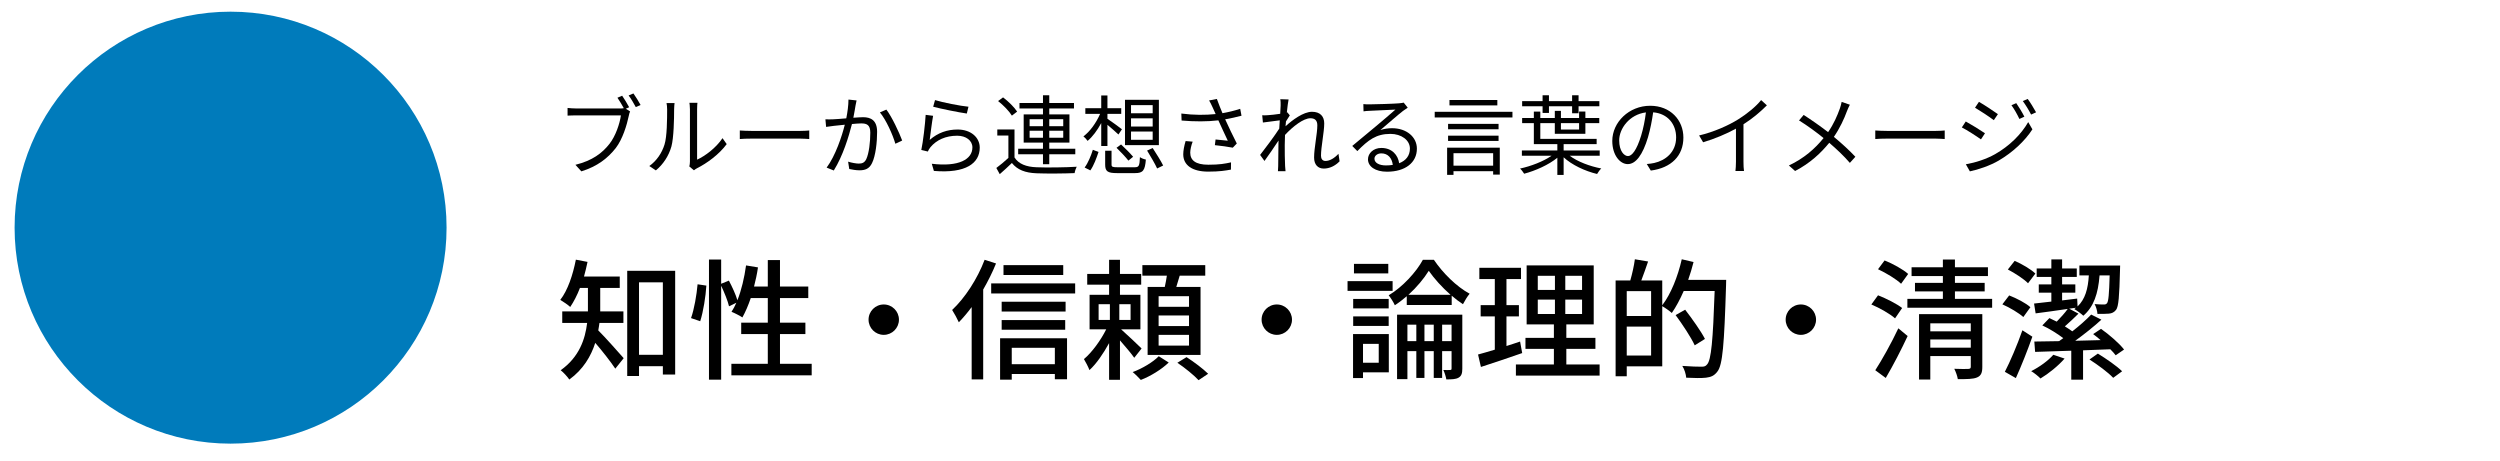 <?xml version="1.0" encoding="utf-8"?>
<!-- Generator: Adobe Illustrator 26.0.1, SVG Export Plug-In . SVG Version: 6.00 Build 0)  -->
<svg version="1.1" id="レイヤー_1" xmlns="http://www.w3.org/2000/svg" xmlns:xlink="http://www.w3.org/1999/xlink" x="0px"
	 y="0px" viewBox="0 0 2141.348 395" style="enable-background:new 0 0 2141.348 395;" xml:space="preserve">
<style type="text/css">
	.st0{fill:#745399;}
	.st1{fill:#00B485;}
	.st2{fill:#007BBB;}
</style>
<circle class="st2" cx="197.5" cy="195" r="185"/>
<g>
	<path d="M536.041,93.134l3.666,2.319c-0.524,1.048-0.823,2.245-1.123,3.741
		c-1.646,7.855-5.236,19.9-11.146,27.606
		c-6.883,8.753-15.786,15.711-29.477,19.975l-5.088-5.61
		c14.514-3.592,22.894-9.95,29.178-17.956c5.312-6.808,8.753-17.207,9.801-24.389
		H493.547c-2.918,0-5.537,0.149-7.407,0.225v-6.584
		c2.021,0.225,5.013,0.449,7.481,0.449h37.481c0.973,0,2.021,0,3.218-0.225
		c-1.571-2.843-3.815-6.584-5.462-8.978l4.04-1.721
		c1.796,2.543,4.489,7.032,5.985,9.875L536.041,93.134z M542.55,80.042
		c1.87,2.543,4.563,7.032,6.135,9.875l-4.115,1.796
		c-1.646-3.067-4.114-7.332-6.135-9.95L542.55,80.042z"/>
	<path d="M556.165,142.212c6.284-4.488,10.773-11.147,13.018-18.404
		c2.17-6.883,2.245-21.771,2.245-30.075c0-2.244-0.225-3.89-0.524-5.461h6.883
		c-0.074,0.897-0.374,3.142-0.374,5.387c0,8.304-0.299,24.314-2.319,31.796
		c-2.244,8.005-7.032,15.337-13.316,20.499L556.165,142.212z M590.43,142.586
		c0.3-1.197,0.524-2.693,0.524-4.189V93.583c0-2.843-0.374-4.938-0.449-5.536
		h6.883c-0.075,0.599-0.299,2.693-0.299,5.536v43.168
		c6.883-3.143,16.085-9.95,21.771-18.404l3.591,5.087
		c-6.434,8.754-16.833,16.385-25.512,20.724c-1.122,0.599-1.795,1.122-2.543,1.721
		L590.43,142.586z"/>
	<path d="M633.672,111.763c2.244,0.149,6.21,0.374,10.399,0.374h40.998
		c3.74,0,6.434-0.225,8.08-0.374v7.332c-1.497-0.075-4.639-0.374-8.006-0.374
		h-41.072c-4.115,0-8.08,0.149-10.399,0.374V111.763z"/>
	<path d="M733.698,86.027c-0.3,1.346-0.599,2.917-0.898,4.339
		c-0.374,2.17-1.047,6.509-1.87,10.474c3.441-0.225,6.509-0.448,8.305-0.448
		c6.583,0,12.045,2.543,12.045,12.568c0,8.828-1.272,20.499-4.34,26.708
		c-2.319,4.938-5.984,6.21-10.848,6.21c-2.769,0-6.359-0.599-8.679-1.122
		l-0.973-6.284c3.067,0.973,7.033,1.646,9.053,1.646
		c2.769,0,4.938-0.599,6.509-3.815c2.319-5.013,3.441-14.589,3.441-22.669
		c0-6.732-3.067-7.93-7.78-7.93c-1.796,0-4.714,0.225-7.931,0.523
		c-2.693,10.624-7.706,27.232-15.562,39.801l-6.134-2.469
		c7.556-10.1,13.092-26.858,15.561-36.733c-3.815,0.374-7.406,0.748-9.352,0.973
		c-1.721,0.225-4.713,0.599-6.658,0.897l-0.599-6.509
		c2.319,0.149,4.265,0.075,6.584,0c2.469-0.074,6.808-0.449,11.297-0.823
		c1.047-5.312,1.87-11.072,1.87-16.085L733.698,86.027z M759.209,93.883
		c4.639,5.984,10.998,19.601,13.542,26.483l-5.836,2.769
		c-2.17-7.631-8.005-20.648-13.242-26.858L759.209,93.883z"/>
	<path d="M796.316,119.843c7.107-6.21,15.112-8.903,23.94-8.903
		c11.372,0,18.928,6.809,18.928,15.487c0,13.316-11.745,22.294-39.277,19.975
		l-1.795-6.135c23.342,2.843,34.788-3.89,34.788-13.99
		c0-5.91-5.461-10.024-13.018-10.024c-9.875,0-17.656,3.591-22.893,9.801
		c-1.048,1.271-1.721,2.543-2.245,3.74l-5.61-1.347
		c1.496-6.733,3.291-22.295,3.74-30.075l6.359,0.823
		C798.262,104.281,796.99,115.055,796.316,119.843z M800.88,85.728
		c6.359,2.021,22.07,5.088,28.654,5.686l-1.422,5.836
		c-7.032-0.973-23.117-4.265-28.803-5.836L800.88,85.728z"/>
	<path d="M868.961,134.88c3.516,5.537,10.1,8.08,18.853,8.38
		c8.229,0.374,25.437,0.149,34.414-0.449c-0.673,1.271-1.57,3.815-1.795,5.462
		c-8.379,0.374-24.165,0.523-32.544,0.149c-9.801-0.374-16.534-2.993-21.173-8.828
		c-3.292,3.217-6.733,6.359-10.398,9.576l-2.918-5.312
		c3.142-2.319,6.957-5.462,10.324-8.604v-19.152h-9.502v-5.236h14.739V134.88z
		 M866.716,99.045c-2.244-3.741-7.257-8.903-11.82-12.494l4.265-3.143
		c4.563,3.441,9.726,8.529,12.045,12.195L866.716,99.045z M893.35,132.112h-21.247
		v-4.714h21.247v-5.236h-16.533V97.997h16.533v-5.087h-20.125v-4.714h20.125v-6.583h5.387
		v6.583h21.172v4.714h-21.172v5.087h17.282v24.165h-17.282v5.236H921.031v4.714
		h-22.295v8.528h-5.387V132.112z M881.903,108.097h11.446v-5.984h-11.446V108.097z
		 M893.35,117.973v-5.985h-11.446v5.985H893.35z M898.736,102.112v5.984h11.971v-5.984
		H898.736z M910.707,111.987h-11.971v5.985h11.971V111.987z"/>
	<path d="M943.25,125.08v-19.677c-3.292,6.135-7.481,11.821-11.671,15.263
		c-0.897-1.272-2.469-2.993-3.591-3.891c5.461-3.891,10.998-11.596,14.289-19.228
		h-12.644v-4.862H943.25V81.763h5.312v10.923h11.82v4.862H948.562v4.189
		c2.843,1.796,10.474,7.481,12.419,8.979l-2.993,4.488
		c-1.945-1.87-6.135-5.536-9.426-8.304v18.18H943.25z M929.035,143.484
		c2.993-3.966,5.537-10.325,7.033-15.188l4.862,1.87
		c-1.646,5.013-4.04,11.671-7.032,15.786L929.035,143.484z M971.904,143.26
		c3.591,0,4.189-1.048,4.488-8.679c1.272,0.973,3.517,1.796,5.088,2.095
		c-0.748,9.352-2.469,11.597-9.202,11.597h-15.486
		c-8.08,0-10.175-1.497-10.175-7.258v-11.895h5.461v11.82
		c0,1.945,0.748,2.319,5.088,2.319H971.904z M960.233,123.733
		c3.441,3.142,8.005,7.78,10.324,10.549l-4.04,3.291
		c-2.17-2.843-6.733-7.631-10.175-10.997L960.233,123.733z M992.627,124.332h-29.027
		V85.503h29.027V124.332z M987.315,90.066h-18.554v6.958h18.554V90.066z
		 M987.315,101.363h-18.554v7.033h18.554V101.363z M987.315,112.66h-18.554v7.107
		h18.554V112.66z M987.315,126.801c3.067,4.713,7.107,11.146,8.978,14.963
		l-5.162,2.543c-1.721-3.89-5.61-10.398-8.604-15.337L987.315,126.801z"/>
	<path d="M1063.401,99.119c-4.564,1.197-9.427,2.319-13.99,3.067
		c2.693,5.91,6.732,14.514,9.95,20.724l-3.441,3.591
		c-3.218-0.673-10.549-1.721-15.337-2.169l0.599-4.863
		c2.843,0.225,8.005,0.823,10.474,1.047c-2.095-4.563-5.836-12.27-8.08-17.432
		c-9.576,1.123-20.199,1.123-31.497,0.15l-0.224-5.985
		c10.772,1.421,20.873,1.347,29.401,0.449l-2.469-5.462
		c-1.271-2.768-1.945-4.189-3.143-6.209l6.659-1.272
		c1.795,4.938,3.142,8.229,4.788,12.194c5.087-0.897,10.1-2.095,15.187-3.74
		L1063.401,99.119z M1021.58,121.339c-1.197,2.843-2.095,7.107-2.095,9.352
		c0,6.509,4.414,10.399,15.486,10.399c9.801,0,14.215-0.897,19.451-2.02
		l-0.074,6.209C1049.71,146.103,1044.697,147,1034.896,147
		C1021.131,147,1013.5,141.464,1013.5,132.188c0-3.218,0.823-7.332,2.021-11.372
		L1021.58,121.339z"/>
	<path d="M1147.416,138.172c-3.89,3.966-8.528,6.21-13.615,6.21
		c-4.863,0-8.229-3.292-8.229-9.427c0-8.229,2.768-20.424,2.768-27.606
		c0-4.265-2.17-6.06-5.91-6.06c-5.985,0-14.963,6.957-21.771,14.289
		c-0.15,3.143-0.225,6.061-0.225,8.679c0,6.733,0,11.222,0.299,17.881
		c0.075,1.271,0.225,3.142,0.374,4.488h-6.509
		c0.075-1.047,0.225-3.217,0.225-4.414c0.075-7.107,0.075-10.773,0.225-19.003
		c0-0.748,0.075-1.721,0.075-2.843c-3.592,5.462-8.454,12.569-12.046,17.507
		l-3.74-5.162c4.114-5.162,12.644-16.684,16.384-22.52
		c0.15-2.394,0.3-4.788,0.449-7.107c-3.366,0.375-9.801,1.272-14.439,1.871
		l-0.598-6.21c1.646,0.075,3.067,0.075,4.862-0.075
		c2.395-0.149,6.733-0.598,10.549-1.196c0.225-3.517,0.374-6.135,0.374-6.958
		c0-1.721,0.075-3.666-0.299-5.536l7.107,0.225
		c-0.374,1.795-0.973,5.985-1.497,11.147l0.374-0.15l2.17,2.619
		c-0.897,1.347-2.17,3.366-3.292,5.162c-0.149,1.347-0.225,2.768-0.374,4.189
		c5.761-5.312,15.263-12.419,22.669-12.419c6.958,0,10.474,3.89,10.474,9.95
		c0,7.406-2.768,20.199-2.768,27.681c0,2.544,1.196,4.489,3.815,4.489
		c3.74,0,7.706-2.395,11.147-6.135L1147.416,138.172z"/>
	<path d="M1205.771,92.236c-1.347,0.897-2.992,2.021-4.114,2.843
		c-3.666,2.769-13.616,11.521-19.302,16.31c3.366-1.122,6.733-1.571,10.024-1.571
		c12.345,0,21.247,7.481,21.247,17.507c0,11.97-9.95,19.751-25.586,19.751
		c-10.1,0-16.31-4.489-16.31-10.624c0-5.087,4.563-9.726,11.446-9.726
		c9.277,0,14.29,6.21,15.263,13.093c5.835-2.245,9.202-6.509,9.202-12.569
		c0-7.257-7.332-12.568-16.684-12.568c-12.195,0-18.928,5.162-28.354,14.738
		l-4.34-4.414c6.135-5.087,15.637-13.018,19.976-16.608
		c4.115-3.441,13.317-11.223,16.983-14.514c-3.891,0.149-18.479,0.822-22.295,1.047
		c-1.721,0.075-3.441,0.149-5.013,0.449l-0.149-6.21
		c1.646,0.225,3.74,0.225,5.237,0.225c3.815,0,21.396-0.523,25.286-0.897
		c2.17-0.225,3.218-0.374,4.04-0.599L1205.771,92.236z M1192.978,141.239
		c-0.673-5.835-4.189-9.875-9.801-9.875c-3.366,0-5.91,2.02-5.91,4.563
		c0,3.666,4.265,5.761,9.801,5.761
		C1189.162,141.688,1191.183,141.539,1192.978,141.239z"/>
	<path d="M1295.473,95.753v4.862h-66.585v-4.862H1295.473z M1239.512,126.501h45.112
		v23.043h-5.686v-2.918h-33.966v3.143h-5.461V126.501z M1283.577,110.716h-43.242
		v-4.639h43.242V110.716z M1240.335,116.177h43.242v4.563h-43.242V116.177z
		 M1282.529,90.291H1241.531v-4.639h40.998V90.291z M1244.973,131.215v10.698h33.966
		v-10.698H1244.973z"/>
	<path d="M1344.475,133.384c6.733,5.088,17.282,9.053,27.083,10.923
		c-1.197,1.048-2.769,3.292-3.591,4.714c-10.324-2.47-21.547-7.706-28.654-14.29
		v15.112h-5.386v-14.738c-7.332,6.061-18.778,11.147-28.43,13.691
		c-0.823-1.347-2.319-3.367-3.517-4.414c9.352-2.021,20.051-6.135,27.008-10.998
		h-25.437v-4.488h30.375v-5.462h-20.125v-17.955h-10.025v-4.414h10.025v-5.461h5.536v5.461
		h12.419v-6.135h5.237v6.135h15.561v-5.536h5.387v5.536h11.896v4.414h-11.896
		v9.127h-26.185v-9.127h-12.419v13.467h48.255v4.488H1339.312v5.462h30.898v4.488
		H1344.475z M1321.283,91.039h-17.507V86.625h17.507v-5.012h5.461V86.625h19.826v-5.012
		h5.536V86.625h17.806v4.414h-17.806v5.985h-5.536v-5.985h-19.826v5.687h-5.461V91.039
		z M1336.994,105.479v5.461h15.561v-5.461H1336.994z"/>
	<path d="M1410.535,140.491c2.319-0.149,4.563-0.523,6.359-0.897
		c9.501-2.095,18.778-9.128,18.778-21.921c0-11.222-7.107-20.424-19.676-21.472
		c-0.973,6.883-2.395,14.364-4.414,21.322c-4.563,15.188-10.475,23.043-17.357,23.043
		c-6.583,0-13.242-7.631-13.242-19.826c0-16.085,14.364-30.149,32.47-30.149
		c17.356,0,28.429,12.27,28.429,27.231c0,15.562-10.249,25.961-27.905,28.28
		L1410.535,140.491z M1405.673,116.252c1.87-6.135,3.291-13.168,4.114-19.976
		c-14.215,1.796-22.893,13.99-22.893,23.94c0,9.352,4.339,13.467,7.556,13.467
		C1397.742,133.684,1401.856,128.745,1405.673,116.252z"/>
	<path d="M1513.404,90.217c-5.162,5.236-12.345,11.371-20.051,16.234v32.021
		c0,2.843,0.15,6.509,0.449,8.005h-7.332c0.225-1.422,0.449-5.162,0.449-8.005
		v-28.28c-8.005,4.414-18.329,8.754-28.13,11.671l-3.441-5.835
		c12.494-2.918,25.212-8.604,33.441-13.766
		c7.631-4.714,15.486-11.223,19.676-16.534L1513.404,90.217z"/>
	<path d="M1584.477,89.692c-0.748,1.422-1.87,3.891-2.469,5.462
		c-2.394,6.583-6.209,14.813-11.222,22.07
		c6.658,5.536,13.092,11.371,18.404,17.058l-4.714,5.236
		c-5.536-6.359-11.222-11.671-17.656-17.207c-6.957,8.529-16.234,17.432-29.252,24.165
		l-5.312-4.713c13.093-6.21,22.369-14.439,29.701-23.492
		c-5.536-4.563-13.841-10.698-21.022-15.112l3.965-4.713
		c6.359,4.04,15.037,10.175,20.947,14.738c4.788-6.958,7.855-13.99,10.101-20.35
		c0.523-1.496,1.196-3.891,1.496-5.536L1584.477,89.692z"/>
	<path d="M1606.247,111.763c2.244,0.149,6.21,0.374,10.399,0.374h40.998
		c3.74,0,6.434-0.225,8.08-0.374v7.332c-1.497-0.075-4.639-0.374-8.006-0.374
		h-41.072c-4.115,0-8.08,0.149-10.399,0.374V111.763z"/>
	<path d="M1700.213,114.157l-3.441,5.236c-3.74-2.693-11.82-7.93-16.384-10.249
		l3.366-5.088C1688.168,106.451,1696.921,111.838,1700.213,114.157z M1708.892,132.037
		c12.419-7.107,22.294-16.907,28.354-27.456l3.591,6.209
		c-6.509,10.025-16.833,19.676-28.804,26.709
		c-7.48,4.414-17.806,7.855-24.763,9.276l-3.441-6.06
		C1692.059,139.294,1701.335,136.302,1708.892,132.037z M1711.285,97.772l-3.516,5.162
		c-3.592-2.768-11.746-8.154-16.085-10.698l3.366-5.013
		C1699.465,89.692,1708.068,95.453,1711.285,97.772z M1733.954,99.942l-4.265,1.945
		c-1.87-3.966-4.339-8.38-6.808-11.746l4.114-1.796
		C1728.867,91.039,1732.233,96.426,1733.954,99.942z M1743.979,96.201l-4.265,1.945
		c-2.021-3.965-4.639-8.229-7.107-11.596l4.189-1.796
		C1738.817,87.373,1742.108,92.76,1743.979,96.201z"/>
</g>
<g>
	<path d="M513.45,276.61c-0.337,2.132-0.561,4.265-1.01,6.396
		c5.61,5.498,18.515,20.086,21.77,23.789l-7.182,8.978
		c-3.703-5.611-11.222-15.262-17.169-22.106
		c-3.703,11.558-10.323,22.779-22.218,31.42c-1.459-2.244-5.274-6.396-7.406-7.968
		c15.822-11.221,20.983-26.481,22.667-40.509h-21.32v-9.874h21.993v-3.367v-16.72
		h-6.845c-2.356,6.172-5.274,11.782-8.304,16.271
		c-1.907-1.796-6.06-4.601-8.528-6.06c6.396-8.191,10.772-21.32,13.354-34.449
		l9.987,1.907c-0.898,4.264-1.908,8.528-3.03,12.567H530.844v9.763h-16.721v16.832
		c0,1.01,0,2.132,0,3.255h19.862v9.874H513.45z M578.31,231.95v88.872h-10.548
		v-7.182h-20.423v8.416h-10.1v-90.106H578.31z M567.762,303.879v-62.055h-20.423
		v62.055H567.762z"/>
	<path d="M591.894,272.459c2.693-7.519,4.825-19.862,5.611-28.951l7.518,1.122
		c-0.561,9.201-2.581,22.218-5.273,30.522L591.894,272.459z M695.242,311.621v9.875
		h-68.787v-9.875h31.195v-25.473h-22.779v-9.763h22.779v-21.096h-14.587
		c-2.133,6.284-4.602,12.007-7.182,16.607c-2.133-1.459-6.733-3.815-9.314-4.825
		c1.459-2.244,2.918-4.825,4.152-7.742l-6.284,3.029
		c-1.01-4.488-3.928-11.67-6.732-17.617v80.457h-10.437V222.3h10.437v20.759
		l6.62-2.692c2.806,5.273,5.947,12.118,7.294,16.831
		c3.479-8.752,5.947-19.3,7.406-29.849l10.211,1.684
		c-0.785,5.61-2.02,11.109-3.366,16.383h11.782v-22.667h10.437v22.667h24.237v9.875
		h-24.237v21.096h21.769v9.763h-21.769v25.473H695.242z"/>
	<path d="M756.966,260.789c7.182,0,13.017,5.835,13.017,13.017
		s-5.835,13.017-13.017,13.017s-13.017-5.835-13.017-13.017
		S749.784,260.789,756.966,260.789z"/>
	<path d="M853.14,225.666c-3.03,7.519-6.846,15.148-10.997,22.33v76.979h-9.875v-61.941
		c-3.591,4.825-7.294,9.201-10.997,13.017c-1.01-2.356-4.039-7.968-5.723-10.548
		c10.997-10.324,21.545-26.482,27.829-42.979L853.14,225.666z M920.916,242.723v8.64
		h-71.929v-8.64H920.916z M856.618,289.739h57.341v35.123h-10.437v-4.488h-36.918
		v4.825h-9.986V289.739z M912.725,266.848h-54.76v-8.416h54.76V266.848z
		 M857.965,274.142h54.423v8.304h-54.423V274.142z M910.704,235.541h-51.169V227.125
		h51.169V235.541z M866.604,297.931v14.027h36.918v-14.027H866.604z"/>
	<path d="M971.53,306.459c-2.469-3.591-7.742-9.762-12.23-14.924v33.776h-9.314
		v-31.42c-4.937,8.977-10.885,17.729-16.832,23.116
		c-1.01-2.806-3.254-6.958-4.713-9.427c6.846-5.723,14.363-16.046,19.076-25.472
		H933.266v-29.625h16.72v-8.64h-18.739v-9.202h18.739v-12.119h9.314v12.119h18.178
		v9.202h-18.178v8.64h17.505v29.625h-16.495c4.713,4.151,14.924,13.802,17.505,16.383
		L971.53,306.459z M941.009,274.029h9.65v-13.465h-9.65V274.029z M968.389,260.564
		h-9.65v13.465h9.65V260.564z M1001.043,310.499
		c-5.835,5.723-15.598,11.782-23.901,14.925c-1.684-1.796-4.713-4.938-6.958-6.733
		c8.305-3.029,17.73-8.753,22.331-13.578L1001.043,310.499z M997.677,245.752
		c0.673-3.029,1.346-6.508,1.795-9.65h-20.983V227.125h53.862v8.977H1010.469
		c-1.01,3.366-2.02,6.621-2.918,9.65h20.76v58.238h-45.334v-58.238H997.677z
		 M1018.436,253.719h-26.033v9.09h26.033V253.719z M1018.436,270.215h-26.033v9.089
		h26.033V270.215z M1018.436,286.822h-26.033v9.201h26.033V286.822z M1016.304,305.898
		c6.172,3.928,14.363,10.099,18.515,14.251l-8.191,5.498
		c-3.814-4.151-11.782-10.66-18.178-14.924L1016.304,305.898z"/>
	<path d="M1093.625,260.789c7.182,0,13.017,5.835,13.017,13.017
		s-5.835,13.017-13.017,13.017s-13.017-5.835-13.017-13.017
		S1086.443,260.789,1093.625,260.789z"/>
	<path d="M1192.828,249.118h-38.602v-8.304h38.602V249.118z M1189.574,318.915h-22.106v4.938
		h-8.528v-37.704h30.635V318.915z M1189.462,264.155h-30.41v-8.08h30.41V264.155z
		 M1159.052,271h30.41v8.191h-30.41V271z M1189.125,234.194h-29.399v-8.191H1189.125V234.194z
		 M1167.468,294.564v16.159h13.466v-16.159H1167.468z M1228.175,222.523
		c7.743,11.446,19.413,23.004,30.635,29.063c-2.02,2.356-4.265,6.172-5.723,8.978
		c-3.143-2.021-6.396-4.489-9.65-7.294v7.967h-38.489V253.719
		c-3.254,2.806-6.732,5.499-10.212,7.743c-1.122-2.581-3.479-6.284-5.273-8.528
		c11.895-7.069,23.677-19.974,29.287-30.41H1228.175z M1252.525,315.773
		c0,3.927-0.673,6.283-3.254,7.742c-2.356,1.347-5.723,1.459-10.436,1.459
		c-0.337-2.244-1.459-5.835-2.581-8.079c2.692,0.112,5.05,0.112,5.835,0
		c1.01,0,1.234-0.337,1.234-1.347v-14.812h-8.079v23.004h-7.182v-23.004h-7.968v23.004
		h-6.957v-23.004h-7.631V324.75h-8.864v-55.209h55.882V315.773z M1213.139,292.208v-14.139
		h-7.631v14.139H1213.139z M1242.427,252.484c-7.182-6.283-14.027-13.914-18.628-20.534
		c-4.039,6.508-10.211,14.026-17.393,20.534H1242.427z M1228.063,292.208v-14.139
		h-7.968v14.139H1228.063z M1243.324,292.208v-14.139h-8.079v14.139H1243.324z"/>
	<path d="M1303.813,302.42c-12.231,4.264-25.248,8.641-35.347,11.895l-2.469-10.66
		c4.039-1.122,8.977-2.469,14.363-4.152V271h-12.119v-9.65h12.119v-22.33h-13.241
		v-9.65h35.684v9.65h-12.456v22.33h10.66V271h-10.66v25.36
		c3.815-1.234,7.855-2.469,11.671-3.815L1303.813,302.42z M1370.132,312.183v9.538
		h-71.704v-9.538h32.541v-13.354h-24.35v-9.426h24.35v-11.559h-23.34v-50.496h57.453
		v50.496h-23.453v11.559h24.912v9.426h-24.912v13.354H1370.132z M1317.167,248.333
		h14.7v-12.119h-14.7V248.333z M1317.167,268.98h14.7v-12.344h-14.7V268.98z
		 M1355.095,236.214h-14.363v12.119h14.363V236.214z M1355.095,256.637h-14.363v12.344
		h14.363V256.637z"/>
	<path d="M1478.536,239.692c0,0,0,3.591-0.112,4.938
		c-1.571,50.608-2.918,68.001-7.406,73.612c-2.806,3.702-5.498,4.713-9.763,5.273
		c-3.927,0.449-10.548,0.337-16.944,0c-0.224-2.806-1.458-7.182-3.366-10.099
		c7.182,0.561,13.69,0.673,16.495,0.673c2.245,0,3.479-0.337,4.713-1.907
		c3.592-3.703,5.05-20.647,6.509-62.952h-26.482
		c-3.142,7.182-6.62,13.69-10.211,18.852c-1.684-1.57-5.611-4.376-8.191-5.835
		v51.506h-30.41v8.528h-9.538v-82.027h12.567
		c1.571-5.387,3.255-12.793,3.928-18.179l11.334,1.907
		c-1.908,5.611-4.04,11.559-5.835,16.271h17.954v21.208
		c7.405-9.65,13.353-24.575,16.72-39.387l10.099,2.356
		c-1.347,5.162-2.806,10.323-4.601,15.261H1478.536z M1393.366,249.343v21.32h20.872
		v-21.32H1393.366z M1414.238,304.552v-24.799h-20.872v24.799H1414.238z
		 M1451.604,295.799c-3.142-6.845-10.436-17.842-16.383-25.921l8.191-4.601
		c5.947,7.742,13.578,18.402,16.944,25.023L1451.604,295.799z"/>
	<path d="M1542.504,260.789c7.182,0,13.017,5.835,13.017,13.017
		s-5.835,13.017-13.017,13.017s-13.017-5.835-13.017-13.017
		S1535.322,260.789,1542.504,260.789z"/>
	<path d="M1623.191,272.684c-4.264-3.815-13.129-8.865-20.311-11.895l5.724-7.855
		c6.957,2.693,16.046,7.294,20.646,10.885L1623.191,272.684z M1606.248,317.119
		c5.61-8.64,13.689-23.003,19.749-35.908l7.967,6.621
		c-5.498,11.782-12.455,25.248-18.739,35.908L1606.248,317.119z M1628.354,243.059
		c-4.039-3.927-12.792-9.201-19.749-12.455l5.61-7.519
		c7.069,2.806,15.822,7.631,20.198,11.558L1628.354,243.059z M1706.342,255.964v7.63
		h-72.602v-7.63h30.409v-6.396h-23.901v-7.294h23.901v-5.835h-26.818v-7.519h26.818
		v-6.62h10.324v6.62h28.277v7.519h-28.277v5.835h25.472v7.294h-25.472v6.396
		H1706.342z M1697.926,314.314c0,4.825-1.01,7.518-4.488,8.977
		C1690.071,324.75,1684.797,324.75,1676.942,324.75c-0.337-2.469-1.796-6.508-3.03-8.865
		c5.274,0.225,10.66,0.225,12.007,0.112c1.571-0.112,2.132-0.448,2.132-1.907
		v-9.089h-34.674v20.086h-9.65v-55.994h54.199V314.314z M1653.377,276.947v6.845
		h34.674v-6.845H1653.377z M1688.051,297.819v-7.07h-34.674v7.07H1688.051z"/>
	<path d="M1733.055,271.561c-3.702-3.366-11.558-8.079-17.954-10.884l5.836-7.631
		c6.396,2.469,14.363,6.62,18.178,10.1L1733.055,271.561z M1740.798,288.393
		c-4.152,11.783-9.426,25.024-14.139,35.46l-9.426-5.387
		c4.488-8.64,10.548-22.779,15.036-35.571L1740.798,288.393z M1737.095,242.61
		c-3.479-3.591-11.222-8.641-17.28-11.782l5.835-7.406
		c6.171,2.692,13.914,7.182,17.729,10.885L1737.095,242.61z M1768.402,307.133
		c-5.387,6.172-13.69,12.904-20.647,17.057c-1.683-1.796-5.61-4.938-7.967-6.284
		c7.182-3.591,14.588-8.978,18.964-14.026L1768.402,307.133z M1812.165,304.327
		c-1.122-1.571-2.805-3.366-4.601-5.162c-7.742,0.337-15.598,0.562-23.34,0.898
		v25.136H1774.125v-24.8c-11.558,0.449-22.33,0.786-30.971,1.011l-0.673-8.865
		c6.06-0.112,13.241-0.225,21.208-0.337c1.122-0.785,2.356-1.683,3.591-2.581
		c-5.05-3.814-12.007-8.191-17.954-10.885l6.06-6.283
		c2.02,0.897,4.151,1.907,6.284,3.029c3.366-3.479,7.069-7.518,9.426-10.885
		c-9.875,1.459-19.638,2.806-27.492,3.815l-1.347-8.416
		c4.264-0.448,9.313-1.01,14.812-1.683v-7.631h-10.772v-7.069h10.772v-6.396
		h-12.567v-7.294h12.567V222.188h9.202v7.742h12.567v7.294h-12.567v6.396h11.333
		v7.069h-11.333v6.62l12.904-1.57l0.337,6.732
		c6.508-6.172,8.977-15.036,9.65-26.595h-8.08v-8.416h34.898
		c0,0-0.112,2.581-0.112,3.703c-0.561,22.779-1.234,31.42-3.366,34.226
		c-1.684,2.132-3.591,3.029-6.172,3.254c-2.244,0.225-6.06,0.225-9.763,0.225
		c-0.224-2.693-1.122-6.06-2.469-8.416c3.367,0.337,6.509,0.337,7.968,0.337
		c1.122,0,1.907-0.112,2.693-1.123c1.234-1.57,1.795-7.63,2.244-23.789h-8.641
		c-1.234,15.822-5.05,26.932-13.914,34.562c-1.571-1.57-5.499-4.488-7.743-5.723
		c0.562-0.337,1.01-0.785,1.459-1.122l-5.835,0.785l7.967,4.265
		c-3.815,3.703-7.967,7.742-11.67,10.885c2.356,1.459,4.488,2.917,6.396,4.264
		c6.06-4.713,11.895-9.874,16.159-14.363l8.753,4.377
		c-6.621,6.06-14.812,12.567-22.443,18.066c7.069-0.225,14.476-0.337,21.77-0.562
		c-2.132-1.907-4.376-3.591-6.396-5.162l6.733-4.488
		c7.182,5.05,15.71,12.456,19.749,17.729L1812.165,304.327z M1796.904,302.868
		c7.069,4.377,16.159,10.549,20.76,15.149l-7.631,5.61
		c-4.264-4.601-13.129-11.109-20.311-15.71L1796.904,302.868z"/>
</g>
</svg>
